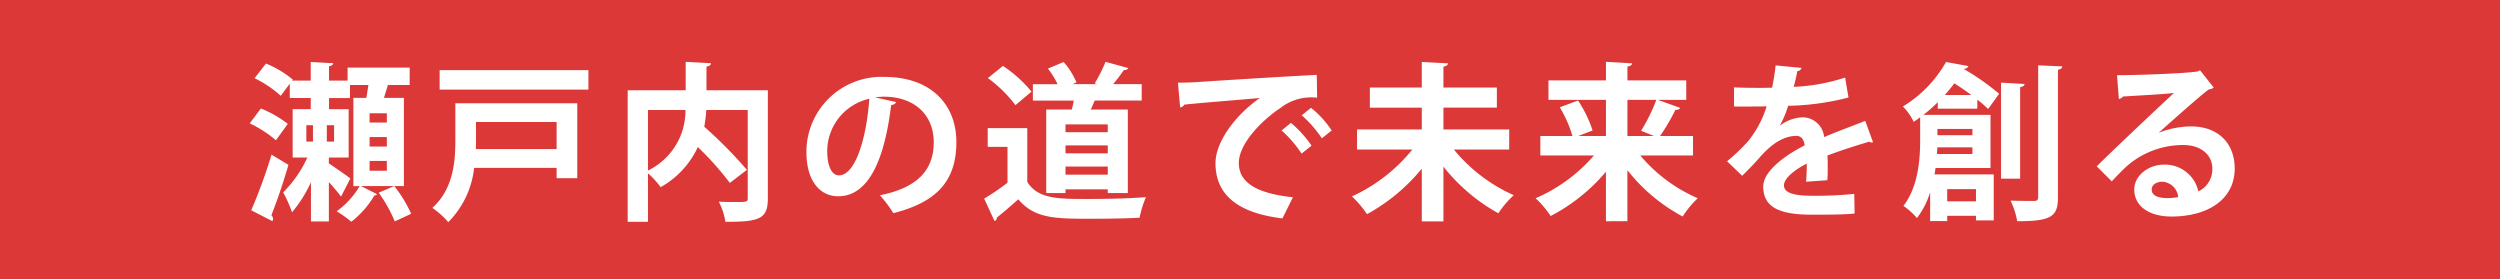 <svg xmlns="http://www.w3.org/2000/svg" width="340" height="38" viewBox="0 0 340 38">
  <g id="subTitle" transform="translate(-64 -668)">
    <rect id="長方形_654" data-name="長方形 654" width="340" height="38" transform="translate(64 668)" fill="#dc3837"/>
    <path id="瀬戸内の道で未来を創る_ol" d="M122.8,696.276c2.851-2.576,3.127-6.3,3.127-9.129v-5.1h16.579v10.186H139.7v-1.4H128.48a12.308,12.308,0,0,1-3.518,7.381A10.778,10.778,0,0,0,122.8,696.276Zm5.933-9.106c0,.345,0,.713-.023,1.1H139.7v-3.68H128.732Zm33.025,8.255c.805.047,1.7.047,2.369.047,1.4,0,1.564,0,1.564-.529v-11.98h-5.634a19.856,19.856,0,0,1-.276,2.276,59.866,59.866,0,0,1,5.8,5.864l-2.323,1.771A41.347,41.347,0,0,0,158.906,688a12.028,12.028,0,0,1-5.059,5.45,11.7,11.7,0,0,0-1.724-1.885v6.6h-2.759v-17.89h7.888v-3.863l3.449.184c-.023.23-.184.391-.621.46v3.219h8.348v14.693c0,2.829-1.15,3.2-5.772,3.2A9.091,9.091,0,0,0,161.757,695.425Zm-9.635-4.231a9.048,9.048,0,0,0,5.1-8.231h-5.1Zm-42.342,5.542a11.032,11.032,0,0,0,3.127-3.426h-.85v-12h1.77l.276-1.748H111.6v1.771h-2.851v1.517h2.668v6.576h-2.691v.8c.9.6,2.53,1.725,2.921,2.047l-1.265,2.461c-.368-.506-1.012-1.265-1.656-1.977v5.358h-2.437V692.78a17.628,17.628,0,0,1-2.576,4.093,17.691,17.691,0,0,0-1.2-2.714,16.186,16.186,0,0,0,3.288-4.737h-2v-6.576h2.46V681.33H103.41v-1.955l-1.219,1.655a15.5,15.5,0,0,0-3.564-2.391l1.541-2a14.261,14.261,0,0,1,3.656,2.185l-.092.138h2.529v-2.53l3.059.161c-.023.207-.185.345-.575.414v1.955h2.529V677.19h8.439v2.369h-2.966c-.138.529-.345,1.15-.528,1.748h2.713v12h-5.84l2.184,1.1a.47.47,0,0,1-.368.185,12.611,12.611,0,0,1-3.127,3.564A15.37,15.37,0,0,0,109.78,696.736Zm4.484-5.519h2.345v-1.334h-2.345Zm0-3.289h2.345v-1.288h-2.345Zm-5.818-.667h.988v-2.23h-.988Zm-2.783,0h.9v-2.23h-.9Zm8.6-2.6h2.345V683.4h-2.345Zm143.1,13.452v-7.175a25.247,25.247,0,0,1-7.451,6.186,14.578,14.578,0,0,0-2.047-2.415,22.63,22.63,0,0,0,8.21-6.369h-7.52v-2.736h8.807V682.64h-7.06V679.9h7.06v-3.472l3.564.185c-.023.229-.207.367-.621.46V679.9h7.267v2.737h-7.267v2.966h8.945v2.736h-7.52a22.183,22.183,0,0,0,8.141,6.209,12.613,12.613,0,0,0-2.092,2.46,24.88,24.88,0,0,1-7.474-6.346v7.45Zm-141.86-3.909,2.115-.9a17.859,17.859,0,0,1,2.3,3.771l-2.23,1.035A19.474,19.474,0,0,0,115.506,694.207Zm221.941,1.08c1.38.046,2.737.046,3.173.046.414,0,.575-.138.575-.552v-17.89l3.289.139c-.046.229-.185.391-.6.46V694.8c0,2.644-.874,3.288-5.541,3.288A11.333,11.333,0,0,0,337.447,695.287Zm-55.036,2.805v-6.737a24.639,24.639,0,0,1-7.519,6.025,13.57,13.57,0,0,0-2.047-2.415,21.992,21.992,0,0,0,7.933-5.818h-7.289V686.5h4.369a16.787,16.787,0,0,0-1.724-3.909l2.484-.92a16.876,16.876,0,0,1,1.977,4.07l-1.955.759h3.771v-4.92h-7.818v-2.645h7.818v-2.529l3.565.207c-.023.207-.207.367-.644.436v1.885h8v2.645h-3.864l3.058,1.1a.689.689,0,0,1-.667.253,26.655,26.655,0,0,1-2.092,3.564h4.485v2.644h-7.175a21.128,21.128,0,0,0,7.818,5.818,13.407,13.407,0,0,0-2.047,2.484,23.794,23.794,0,0,1-7.52-6.3v6.944Zm2.921-11.589h3.611c-.713-.3-1.748-.713-1.748-.713a24.665,24.665,0,0,0,2.069-4.207h-3.932ZM326.5,698.07v-3.932a11.075,11.075,0,0,1-1.794,3.518,9.63,9.63,0,0,0-1.84-1.656c2.047-2.667,2.276-6.393,2.276-9.013v-3.036c-.275.207-.575.414-.874.621a7.949,7.949,0,0,0-1.471-2.093,16.677,16.677,0,0,0,5.863-6.048l3.036.552a.554.554,0,0,1-.575.368l-.022.046a32.89,32.89,0,0,1,4.783,3.358l-1.495,2.069a14.638,14.638,0,0,0-1.471-1.265v1.219h-5.381V681.9a20.482,20.482,0,0,1-1.954,1.725h9.129v7.22h-7.474l-.138.874h8.048v6.255h-2.414v-.621h-3.91v.713Zm2.322-2.691h3.91v-1.655h-3.91Zm-1.4-6.439h4.828v-.9h-4.783C327.468,688.343,327.444,688.641,327.422,688.94Zm.068-2.552h4.76v-.85h-4.76Zm1.012-5.472h3.587c-.735-.553-1.541-1.1-2.3-1.587C329.4,679.857,328.962,680.387,328.5,680.916ZM98.168,696.6a71.9,71.9,0,0,0,2.759-7.565l2.3,1.38c-.713,2.483-1.61,5.081-2.323,6.853a.723.723,0,0,1,.23.506.654.654,0,0,1-.092.3Zm99.678-1.587a31.186,31.186,0,0,0,3.173-2.162v-4.875h-2.69v-2.552h5.381v7.313c1.426,2.323,4.207,2.323,8.231,2.323,2.645,0,5.772-.069,7.911-.253a14.742,14.742,0,0,0-.874,2.805c-1.7.092-4.093.138-6.347.138-5.151,0-7.91,0-10.141-2.644-1.012.9-2.047,1.794-2.92,2.483a.413.413,0,0,1-.322.46Zm31.462-4.829c0-2.805,2.575-6.439,6.025-8.852-2.852.253-8.164.666-10.279.9-.046.184-.345.345-.552.391l-.3-3.38c.714,0,1.771-.023,2.415-.068,2.645-.185,12.578-.805,16.465-.989l.046,3.1a6.8,6.8,0,0,0-4.99,1.4c-2.53,1.678-5.657,4.852-5.657,7.474s2.323,4.139,7.358,4.667l-1.426,2.875C231.882,696.919,229.307,694.16,229.307,690.182Zm124.953,3.587c0-1.863,1.885-3.38,4.047-3.38a4.638,4.638,0,0,1,4.668,3.633,3.317,3.317,0,0,0,1.908-3.058c0-1.977-1.633-3.243-3.955-3.243a11.624,11.624,0,0,0-7.657,2.852c-.552.506-1.472,1.426-2.07,2.093l-2.047-2.047c1.633-1.633,7.428-7.129,10.509-9.98-1.127.161-5.1.368-6.944.483a.861.861,0,0,1-.553.345l-.253-3.243c2.944,0,9.428-.253,10.946-.506l.345-.161,1.863,2.345a1.158,1.158,0,0,1-.667.253c-1.2.874-4.9,4.185-6.783,5.864v.023a12.128,12.128,0,0,1,4.392-.851c3.495,0,5.909,2.138,5.909,5.748,0,4.117-3.587,6.508-8.6,6.508C356.353,697.449,354.261,696.091,354.261,693.77Zm2.369,0c0,1.081,1.449,1.173,2.208,1.173a8.583,8.583,0,0,0,1.4-.138,2.307,2.307,0,0,0-2.161-2.092C357.32,692.712,356.63,693.1,356.63,693.77Zm-52.828-.414c0-1.84,2.391-3.932,5.634-5.588-.069-.667-.414-1.287-1.1-1.287-1.517,0-3.127.781-5.013,2.92-.552.644-1.4,1.541-2.391,2.506l-2.047-1.977a26.127,26.127,0,0,0,2.805-2.668,14.035,14.035,0,0,0,2.576-4.806l-.874.023c-.506,0-2.99.023-3.564,0v-2.6c1.287.068,2.943.068,3.955.068l1.219-.022a30.073,30.073,0,0,0,.483-3.036l3.518.346a.608.608,0,0,1-.575.437c-.114.736-.3,1.426-.482,2.138a25.638,25.638,0,0,0,6.99-1.264l.46,2.714a35.03,35.03,0,0,1-8.209,1.127,13.837,13.837,0,0,1-1.127,2.69h.022a5.415,5.415,0,0,1,3.151-1.127,2.977,2.977,0,0,1,2.851,2.69c1.77-.759,3.932-1.54,5.588-2.207l1.057,2.9a.557.557,0,0,1-.184.046.547.547,0,0,1-.321-.115c-1.725.506-4,1.242-5.7,1.885.046.46.046.989.046,1.541s0,1.15-.046,1.817l-2.9.207a23.5,23.5,0,0,0,.092-2.461c-1.794.9-3.1,2.069-3.1,2.943,0,1.013,1.264,1.426,3.863,1.426a51.535,51.535,0,0,0,5.7-.253l.046,2.668c-1.2.138-3.173.161-5.772.161C306.009,697.2,303.8,696.207,303.8,693.356Zm-120.148,1.2c5.242-1.035,7.335-3.542,7.335-7.2,0-3.7-2.575-6.208-6.806-6.208a9.7,9.7,0,0,0-1.173.092l2.874.644a.762.762,0,0,1-.689.391c-.943,7.864-3.243,12.417-7.2,12.417-2.507,0-4.324-2.116-4.324-6.025a10.209,10.209,0,0,1,10.555-10.21c6.507,0,9.841,3.863,9.841,8.852,0,5.4-2.782,8.21-8.577,9.681A15.328,15.328,0,0,0,183.653,694.552Zm-7.151-6c0,1.931.575,3.289,1.587,3.289,2.254,0,3.748-5.036,4.139-10.417A7.329,7.329,0,0,0,176.5,688.549Zm38.153,5.7v-.506h-5.748v.506h-2.622v-11.36h3.472a10.429,10.429,0,0,0,.276-1.219h-5.565v-2.231h3.357a10.778,10.778,0,0,0-1.31-2.115l2.138-.9a10.112,10.112,0,0,1,1.748,2.783l-.529.229h3.311l-.3-.114a20.413,20.413,0,0,0,1.471-2.921l3.1.851c-.092.184-.275.253-.62.276a21.971,21.971,0,0,1-1.449,1.908h3.886v2.231h-6.393c-.161.391-.345.8-.529,1.219h5.036v11.36Zm-5.748-2.506h5.748v-1.1h-5.748Zm0-2.9h5.748v-1.081h-5.748Zm0-2.875h5.748v-1.057h-5.748Zm127.23,6.324V679.236l3.2.185c-.022.229-.184.345-.6.436V692.3ZM238.3,685.744l1.265-1.035a15.353,15.353,0,0,1,2.805,3.1l-1.356,1.08A15.957,15.957,0,0,0,238.3,685.744Zm-140.338-.966,1.517-2.023a14.781,14.781,0,0,1,3.657,2.093l-1.61,2.23A15.63,15.63,0,0,0,97.961,684.779Zm143.074-1.1,1.264-1.012a13.022,13.022,0,0,1,2.805,3.082l-1.333,1.057A16.322,16.322,0,0,0,241.034,683.674Zm-42.683-5.058,2.047-1.656a17.6,17.6,0,0,1,3.886,3.5L202.1,682.3A17.81,17.81,0,0,0,198.351,678.616Zm-74.562,1.563v-2.644h20.235v2.644Z" fill="#fff"/>
  </g>
</svg>
